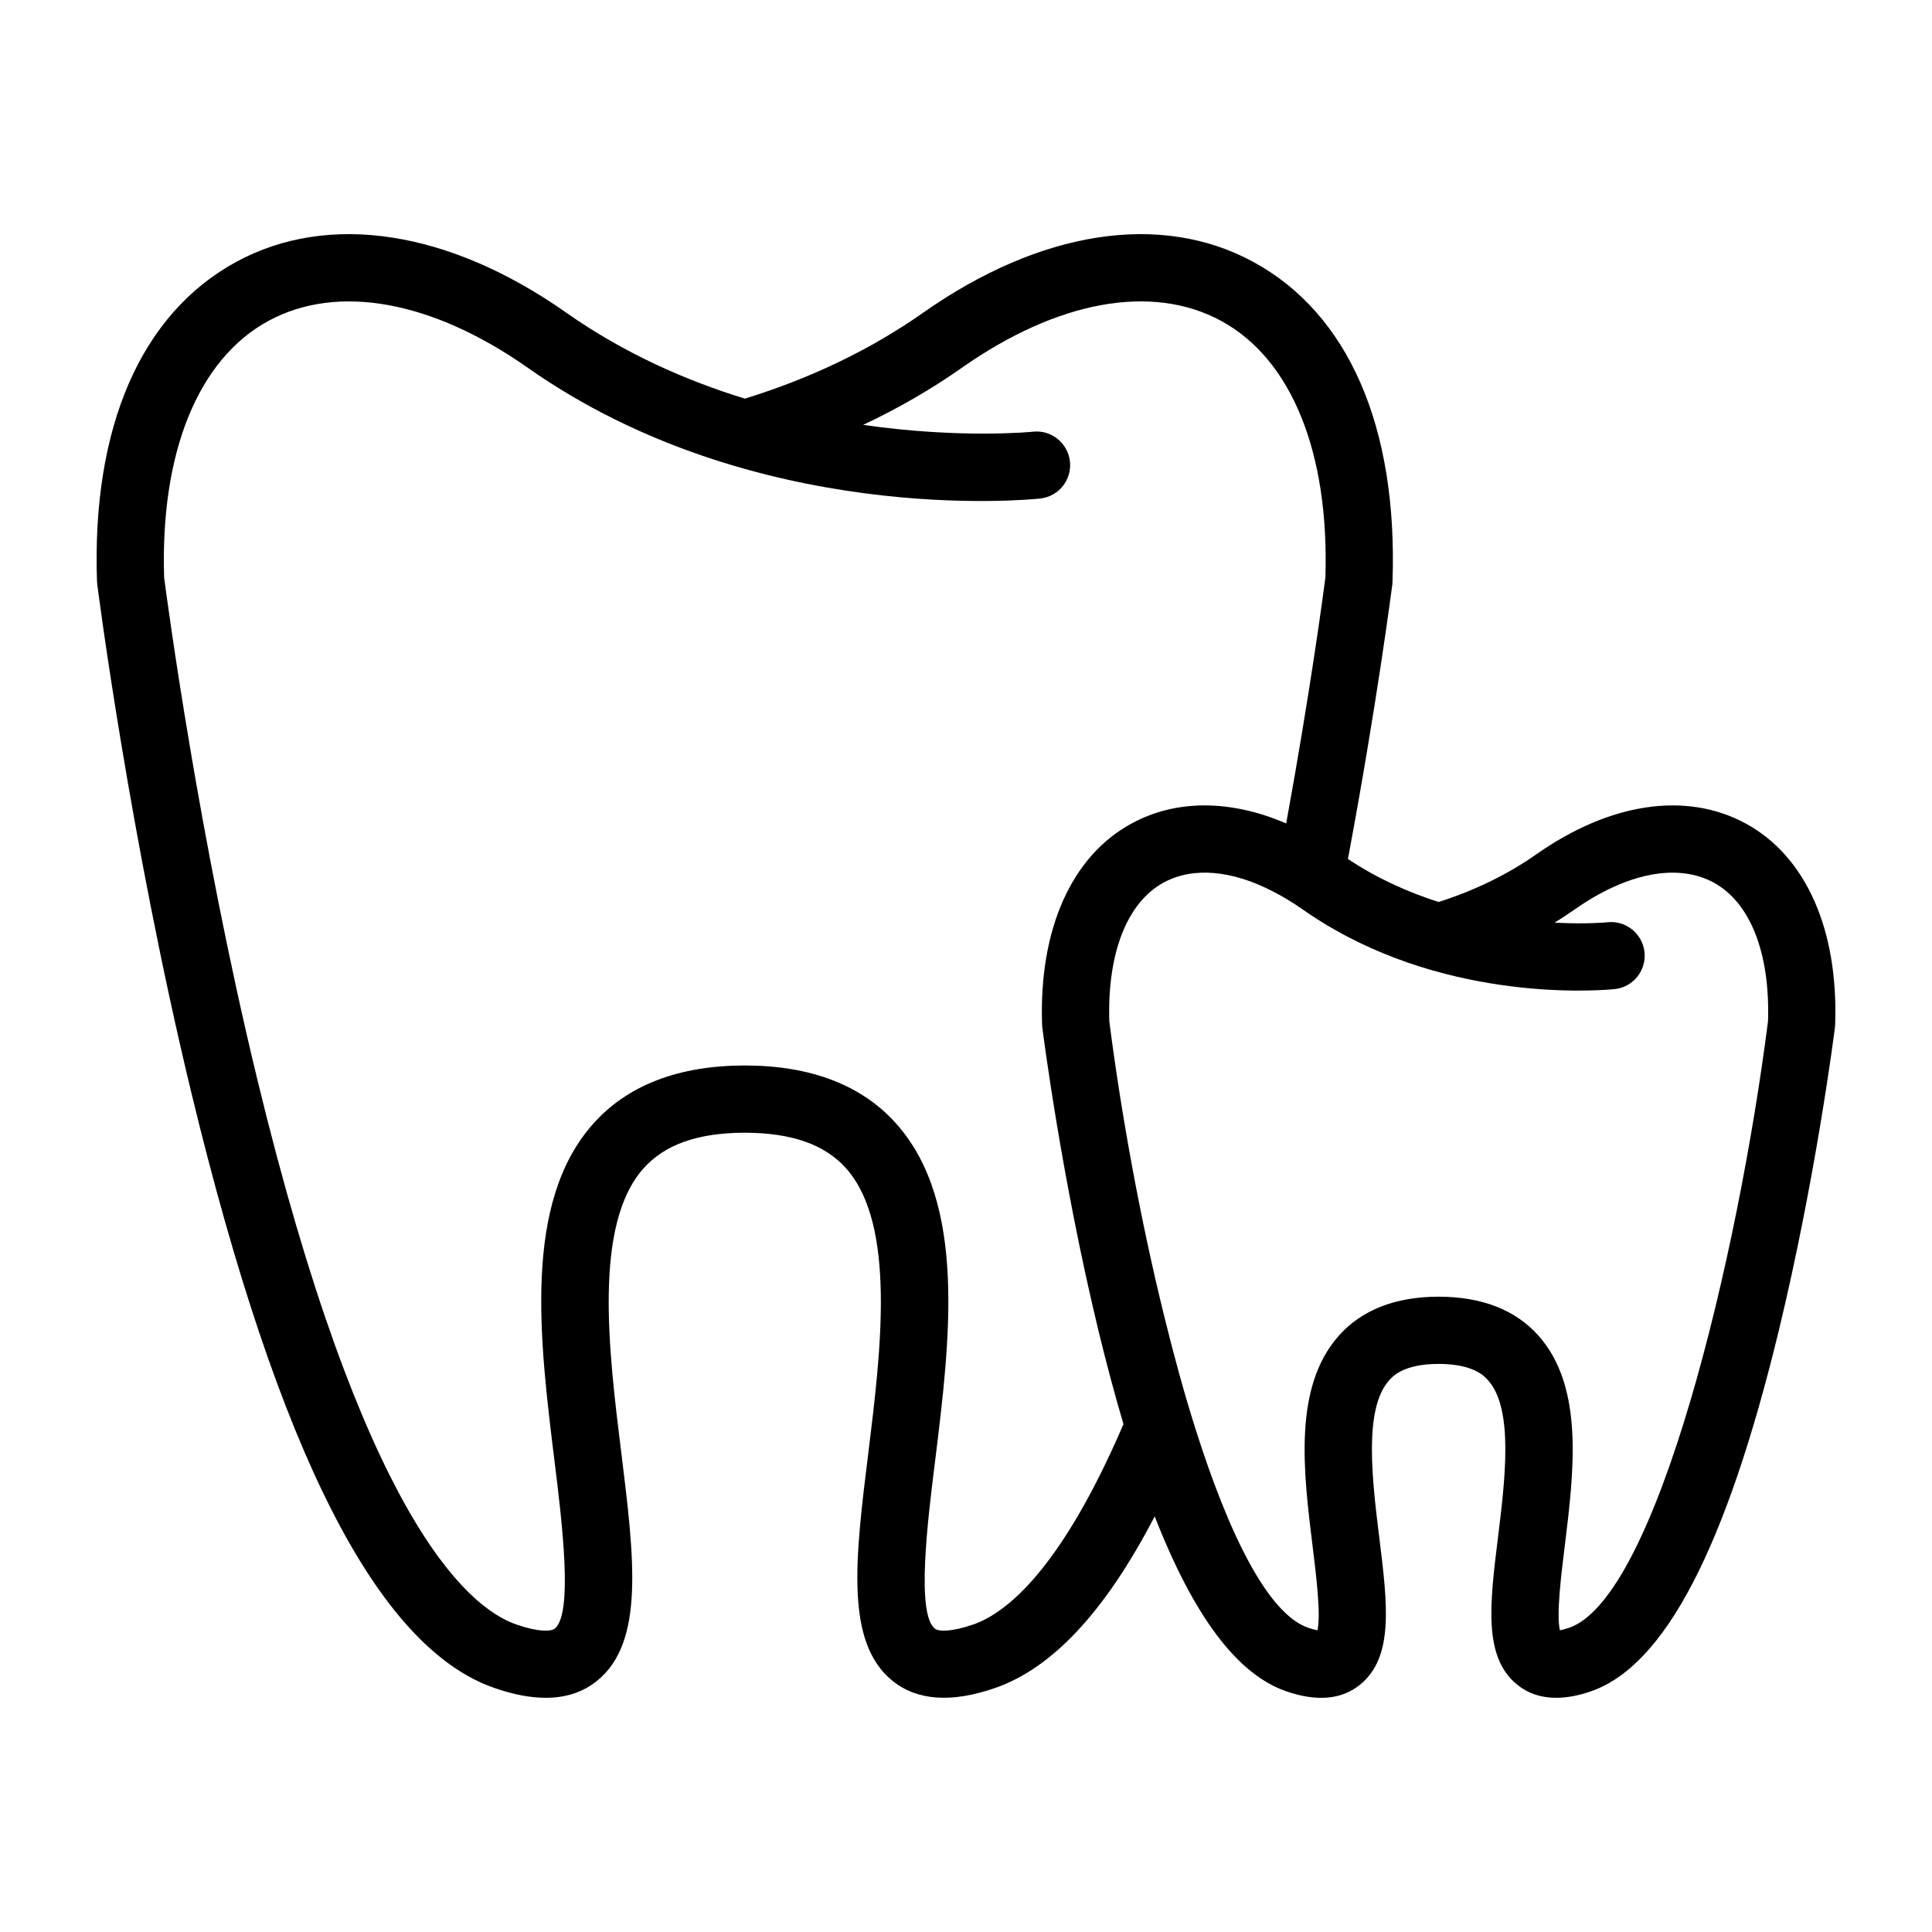 <svg height='100px' width='100px'  fill="#000000" xmlns="http://www.w3.org/2000/svg" xmlns:xlink="http://www.w3.org/1999/xlink" version="1.1" x="0px" y="0px" viewBox="0 0 100 100" enable-background="new 0 0 100 100" xml:space="preserve"><path d="M90.349,42.62c-3.073-1.666-7.02-1.079-10.839,1.606c-1.477,1.034-3.177,1.865-5.047,2.461  c-1.556-0.497-3.167-1.208-4.694-2.227c1.511-8.06,2.282-14.11,2.297-14.2l0.01-0.154c0.278-8.005-2.282-13.882-7.219-16.557  c-4.778-2.59-11.003-1.631-17.079,2.64c-2.695,1.894-5.792,3.386-9.223,4.445c-3.058-0.94-6.255-2.347-9.238-4.445  c-6.071-4.271-12.296-5.23-17.079-2.64C7.308,16.224,4.742,22.1,5.021,30.105l0.015,0.154c0.015,0.129,1.666,13.056,4.882,26.356  c4.505,18.605,9.631,28.668,15.677,30.756c0.974,0.338,1.86,0.507,2.65,0.507c1.049,0,1.939-0.293,2.66-0.88  c2.466-1.994,1.929-6.324,1.253-11.808c-0.651-5.245-1.457-11.769,1.139-14.702c1.104-1.248,2.819-1.854,5.255-1.859  c2.431,0.005,4.152,0.612,5.255,1.859c2.59,2.933,1.785,9.457,1.139,14.702c-0.681,5.484-1.213,9.815,1.248,11.808  c1.273,1.029,3.058,1.154,5.31,0.373c2.963-1.024,5.708-3.963,8.263-8.885c2.024,5.191,4.276,8.179,6.807,9.054  c1.581,0.547,2.869,0.433,3.818-0.338c1.765-1.427,1.427-4.161,0.999-7.622c-0.363-2.953-0.82-6.633,0.502-8.124  c0.184-0.214,0.756-0.86,2.57-0.86c1.815,0,2.387,0.646,2.57,0.86c1.323,1.492,0.865,5.171,0.502,8.124  c-0.428,3.461-0.766,6.195,0.999,7.622c0.557,0.452,1.228,0.676,2.009,0.676c0.552,0,1.154-0.109,1.81-0.338  c3.818-1.323,6.996-7.433,9.72-18.68c1.909-7.9,2.859-15.338,2.899-15.652l0.015-0.159C95.162,48.114,93.471,44.31,90.349,42.62z   M50.37,84.086c-1.163,0.398-1.795,0.363-1.984,0.209c-0.965-0.781-0.378-5.534,0.015-8.676c0.771-6.245,1.646-13.325-1.989-17.432  c-1.775-2.009-4.415-3.033-7.851-3.038h-0.02c-3.436,0.005-6.081,1.029-7.856,3.038c-3.635,4.107-2.754,11.187-1.984,17.432  c0.388,3.142,0.974,7.895,0.015,8.676c-0.189,0.154-0.825,0.189-1.984-0.209c-2.685-0.93-7.995-5.837-13.424-28.26  C10.261,43.241,8.64,30.99,8.496,29.901c-0.209-6.478,1.76-11.321,5.405-13.295c3.575-1.934,8.467-1.049,13.419,2.431  c11.719,8.234,25.914,6.831,26.515,6.767c0.955-0.099,1.646-0.955,1.546-1.914c-0.104-0.955-0.965-1.651-1.914-1.546  c-0.07,0.01-3.759,0.373-8.79-0.353c1.815-0.855,3.52-1.84,5.106-2.953c4.952-3.48,9.844-4.37,13.419-2.431  c3.644,1.974,5.608,6.817,5.4,13.295c-0.09,0.691-0.771,5.837-2.029,12.718c-2.874-1.233-5.683-1.253-7.995,0  c-3.122,1.69-4.813,5.494-4.639,10.431l0.015,0.159c0.04,0.313,0.989,7.751,2.899,15.652c0.423,1.74,0.855,3.356,1.298,4.853  C54.914,81.237,52.095,83.489,50.37,84.086z M81.216,84.255c-0.214,0.07-0.368,0.109-0.477,0.129  c-0.189-0.81,0.075-2.929,0.254-4.375c0.472-3.838,1.009-8.189-1.347-10.859c-1.193-1.347-2.933-2.029-5.176-2.034  c-0.005,0-0.005,0-0.01,0c-2.242,0.005-3.983,0.686-5.176,2.034c-2.357,2.67-1.82,7.02-1.347,10.859  c0.179,1.447,0.443,3.565,0.254,4.375c-0.109-0.02-0.264-0.06-0.477-0.129c-2.098-0.726-4.127-4.882-5.852-10.347  c-0.567-1.795-1.099-3.734-1.591-5.738c-1.263-5.101-2.257-10.63-2.854-15.319c-0.104-3.53,0.92-6.14,2.819-7.174  c1.516-0.82,3.525-0.641,5.668,0.472c0.497,0.254,1.004,0.562,1.516,0.92c0.542,0.378,1.089,0.726,1.641,1.039  c6.757,3.858,14.175,3.122,14.513,3.088c0.955-0.099,1.646-0.96,1.546-1.914c-0.104-0.955-0.965-1.651-1.914-1.546  c-0.03,0.005-1.099,0.109-2.74,0.02c0.358-0.219,0.706-0.447,1.044-0.686c2.7-1.894,5.315-2.401,7.184-1.392  c1.899,1.034,2.928,3.644,2.819,7.174C89.971,64.974,85.77,82.679,81.216,84.255z"></path></svg>